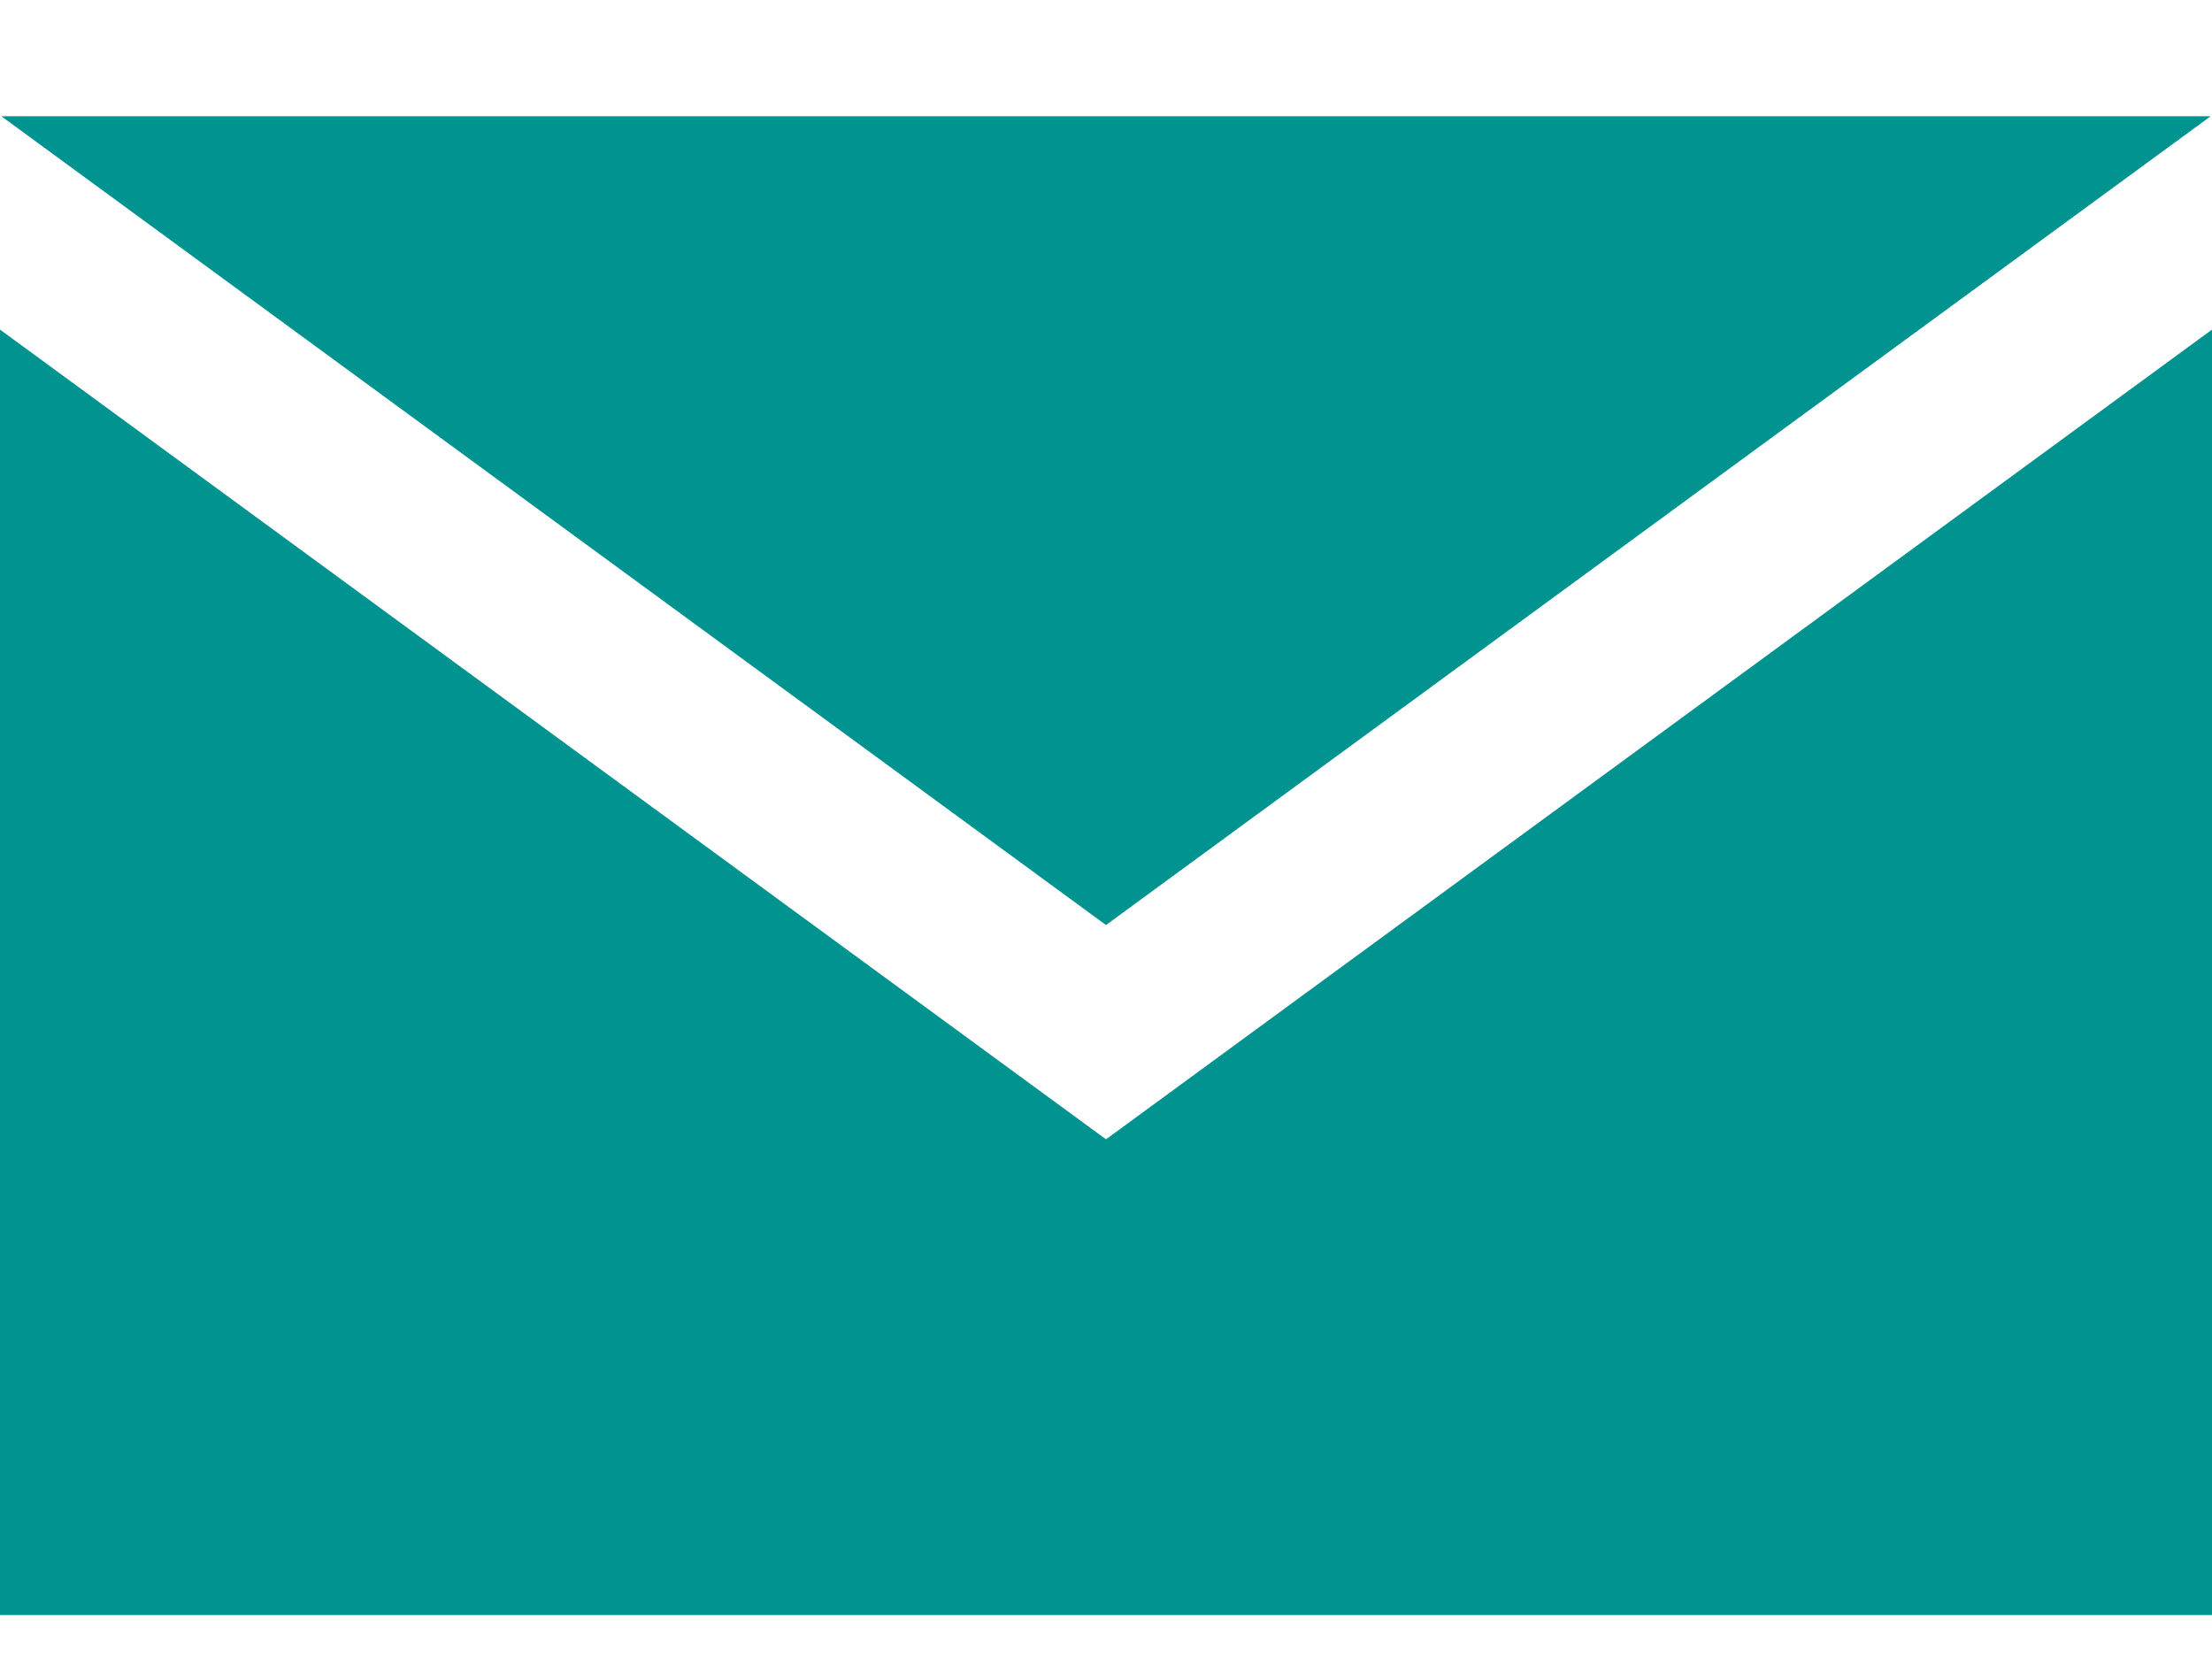 <svg width="16" height="12" viewBox="0 0 16 12" fill="none" xmlns="http://www.w3.org/2000/svg">
<path d="M8 6.691L0.01 0.841H15.99L8 6.691ZM8 8.241L0 2.384V11.682H16V2.384L8 8.241Z" fill="#009390"/>
</svg>
